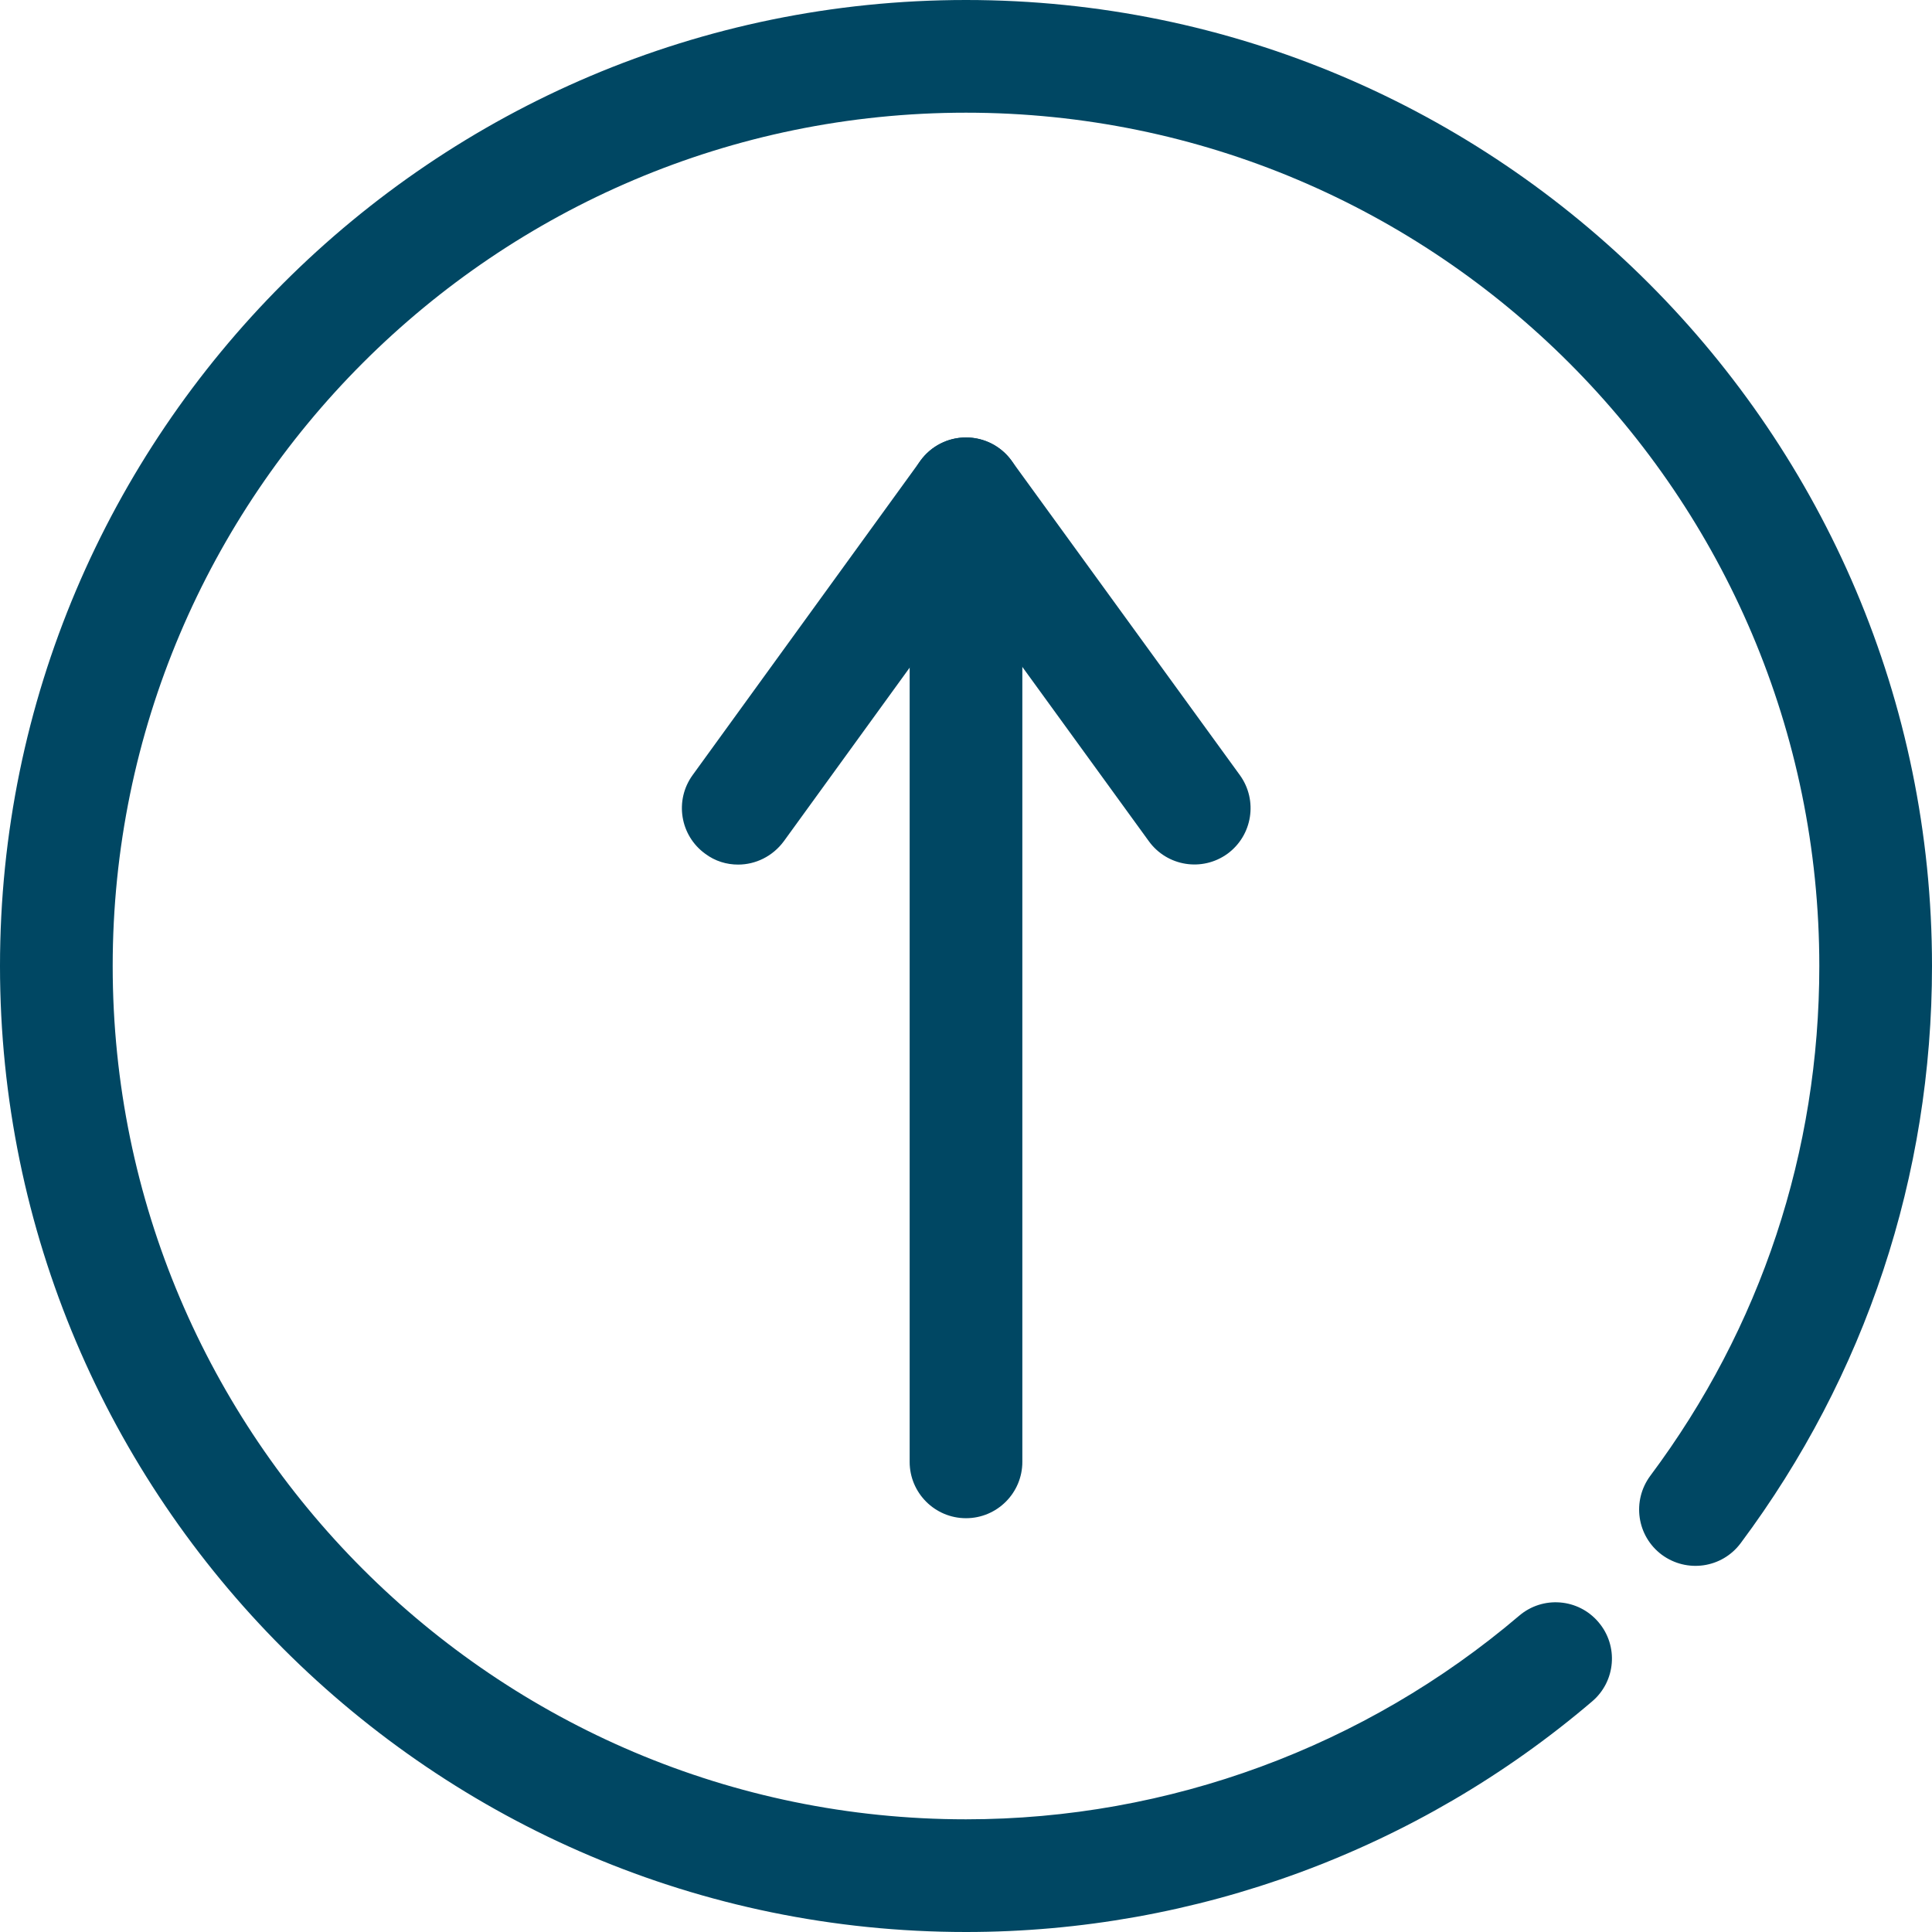 <svg width="67" height="67" viewBox="0 0 67 67" fill="none" xmlns="http://www.w3.org/2000/svg">
<path d="M33.5 67C15.03 67 0 51.97 0 33.5C0 15.03 15.03 0 33.5 0C51.97 0 67 15.03 67 33.5C67 40.777 64.702 47.702 60.364 53.517C59.715 54.385 58.496 54.557 57.628 53.916C56.761 53.267 56.589 52.048 57.23 51.18C61.068 46.045 63.092 39.933 63.092 33.5C63.092 17.18 49.82 3.908 33.5 3.908C17.18 3.908 3.908 17.18 3.908 33.5C3.908 49.82 17.18 63.092 33.5 63.092C40.527 63.092 47.335 60.583 52.681 56.034C53.502 55.331 54.736 55.432 55.432 56.253C56.136 57.074 56.034 58.308 55.213 59.004C49.164 64.163 41.457 67 33.5 67Z" fill="#004763"/>
<path d="M33.5 52.65C32.421 52.65 31.546 51.774 31.546 50.696V17.125C31.546 16.047 32.421 15.171 33.5 15.171C34.579 15.171 35.454 16.047 35.454 17.125V50.696C35.454 51.774 34.579 52.65 33.5 52.65Z" fill="#004763"/>
<path d="M25.598 29.983C25.199 29.983 24.801 29.866 24.457 29.608C23.581 28.974 23.386 27.755 24.019 26.88L31.921 15.976C32.288 15.468 32.875 15.171 33.5 15.171C34.125 15.171 34.712 15.468 35.079 15.976L42.997 26.88C43.63 27.755 43.434 28.974 42.567 29.608C41.691 30.241 40.472 30.045 39.839 29.17L33.508 20.447L27.185 29.17C26.794 29.701 26.2 29.983 25.598 29.983Z" fill="#004763"/>
</svg>

